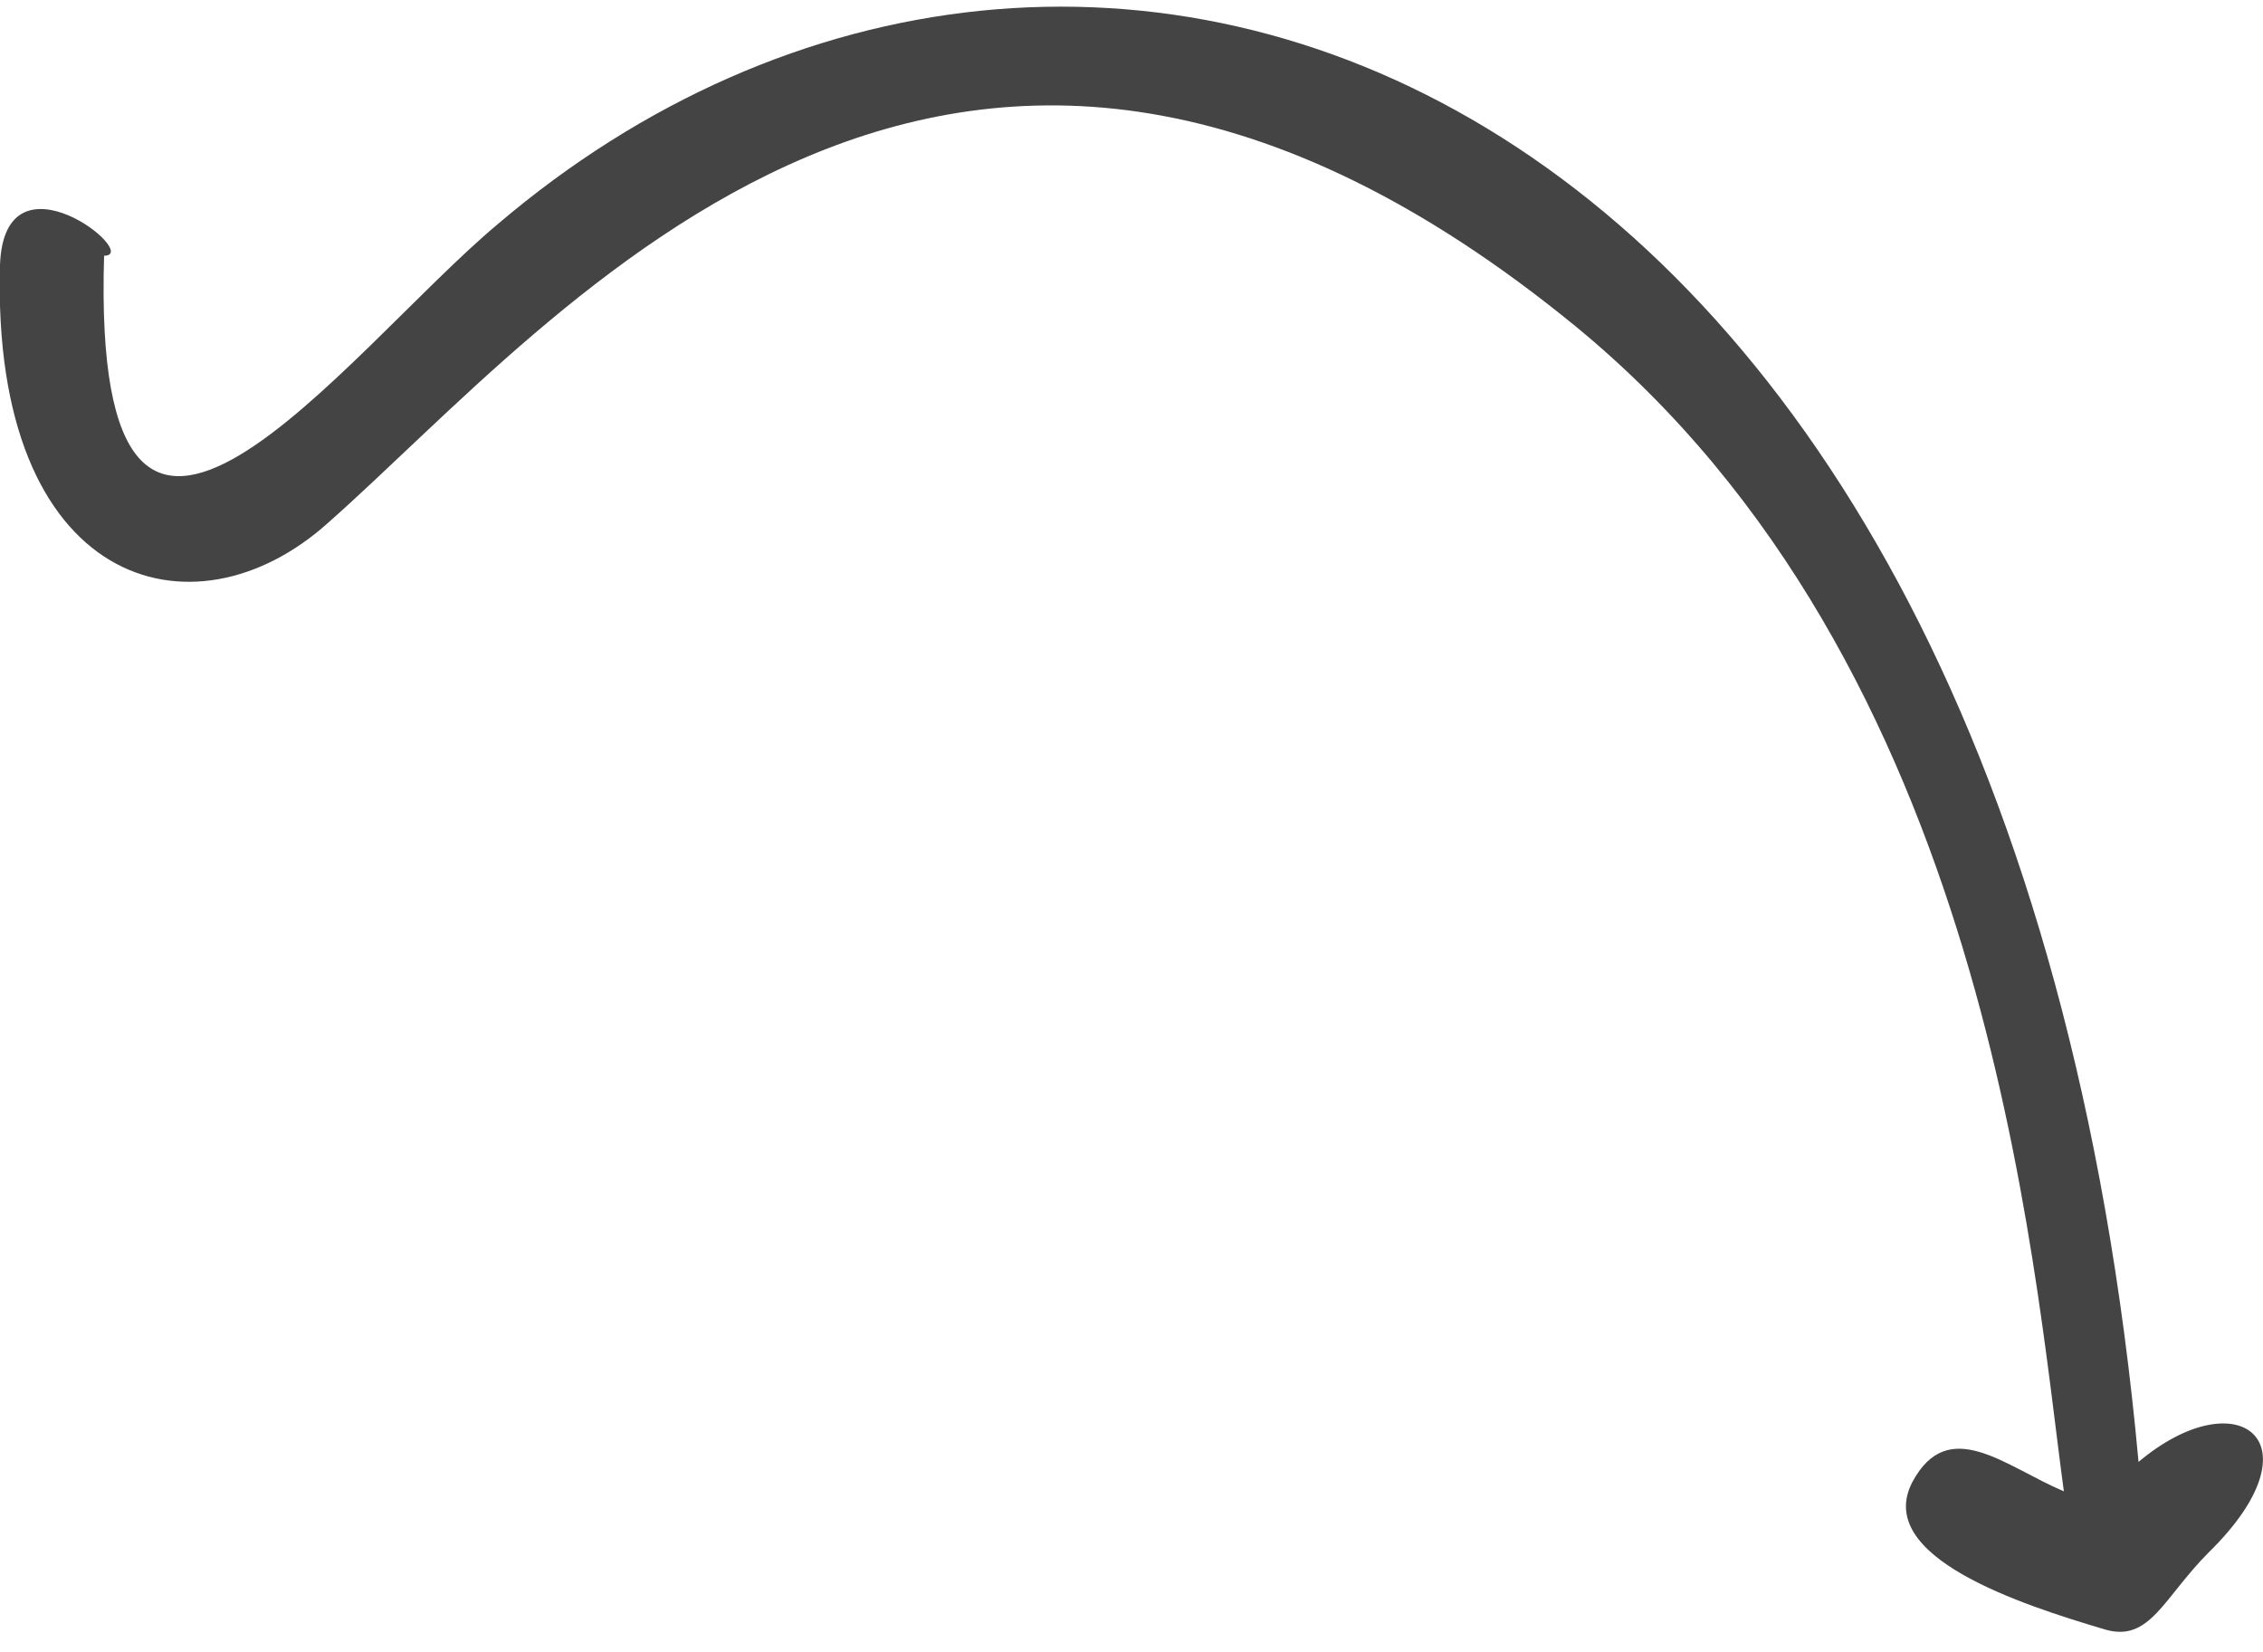 <?xml version="1.0" encoding="UTF-8"?>
<svg xmlns="http://www.w3.org/2000/svg" xmlns:xlink="http://www.w3.org/1999/xlink" version="1.1" id="Livello_1" x="0px" y="0px" viewBox="0 0 100 73" style="enable-background:new 0 0 100 73;" xml:space="preserve">
<style type="text/css">
	.st0{fill:#444444;}
</style>
<g>
	<g>
		<path class="st0" d="M97.6,68.6c-2,2-2.6,4-4.6,3.4c-3.7-1.1-10.2-3.2-8.5-6.5c1.6-3,4.1-0.7,6.7,0.4    c-1.4-10.3-3.3-36.5-21.6-51.5C42.2-8,24.8,14,14.5,23.1C8.5,28.5-0.4,25.9,0,11.7c0.2-5.3,6.3-0.4,4.6-0.4    C4,31.1,15.3,15.5,22,9.9c25.6-21.8,66.8-7.7,72.5,54.7C98.9,60.9,102.6,63.7,97.6,68.6L97.6,68.6z"></path>
	</g>
</g>
</svg>
